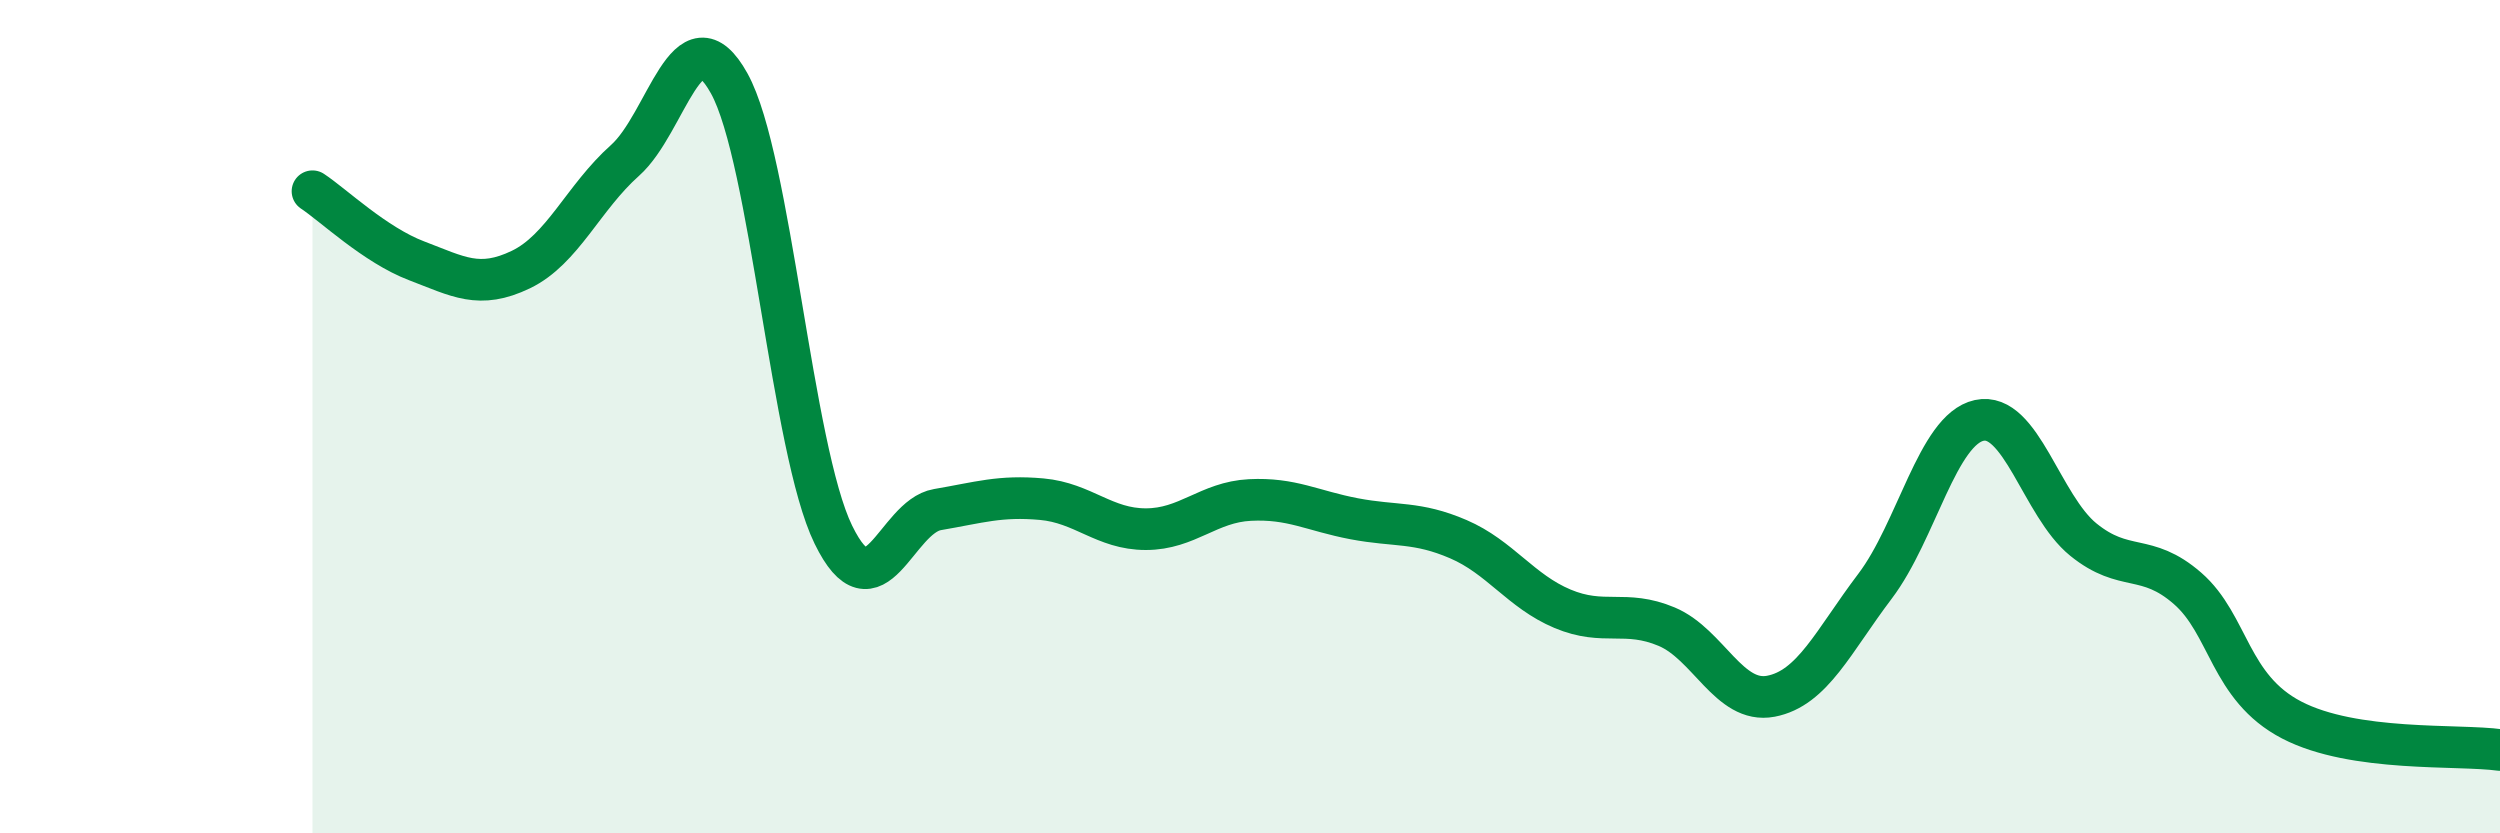 
    <svg width="60" height="20" viewBox="0 0 60 20" xmlns="http://www.w3.org/2000/svg">
      <path
        d="M 7.5,4.59 C 8,4.92 9,5.88 10,6.26 C 11,6.64 11.5,6.95 12.5,6.47 C 13.5,5.99 14,4.74 15,3.85 C 16,2.96 16.5,0.2 17.5,2 C 18.5,3.8 19,10.78 20,12.83 C 21,14.88 21.5,12.4 22.5,12.23 C 23.5,12.06 24,11.89 25,11.98 C 26,12.07 26.5,12.7 27.5,12.7 C 28.5,12.7 29,12.05 30,12 C 31,11.95 31.5,12.26 32.5,12.45 C 33.5,12.64 34,12.51 35,12.94 C 36,13.37 36.5,14.19 37.5,14.61 C 38.5,15.03 39,14.62 40,15.04 C 41,15.46 41.5,16.9 42.5,16.71 C 43.5,16.52 44,15.39 45,14.07 C 46,12.75 46.5,10.31 47.5,10.09 C 48.5,9.87 49,12.14 50,12.95 C 51,13.76 51.5,13.25 52.5,14.12 C 53.5,14.99 53.5,16.5 55,17.28 C 56.5,18.06 59,17.86 60,18L60 20L7.5 20Z"
        fill="#008740"
        opacity="0.1"
        stroke-linecap="round"
        stroke-linejoin="round"
      />
      <path
        d="M 7.5,4.59 C 8,4.92 9,5.88 10,6.26 C 11,6.64 11.5,6.95 12.5,6.47 C 13.5,5.99 14,4.74 15,3.85 C 16,2.96 16.5,0.2 17.5,2 C 18.5,3.8 19,10.78 20,12.83 C 21,14.88 21.5,12.4 22.5,12.23 C 23.5,12.06 24,11.89 25,11.98 C 26,12.07 26.5,12.7 27.5,12.7 C 28.5,12.7 29,12.05 30,12 C 31,11.95 31.5,12.26 32.5,12.45 C 33.5,12.64 34,12.51 35,12.94 C 36,13.37 36.5,14.19 37.5,14.61 C 38.5,15.03 39,14.62 40,15.04 C 41,15.46 41.5,16.9 42.5,16.71 C 43.5,16.52 44,15.39 45,14.07 C 46,12.75 46.5,10.31 47.5,10.09 C 48.5,9.87 49,12.14 50,12.95 C 51,13.76 51.5,13.25 52.5,14.12 C 53.5,14.99 53.5,16.5 55,17.28 C 56.5,18.06 59,17.86 60,18"
        stroke="#008740"
        stroke-width="1"
        fill="none"
        stroke-linecap="round"
        stroke-linejoin="round"
      />
    </svg>
  